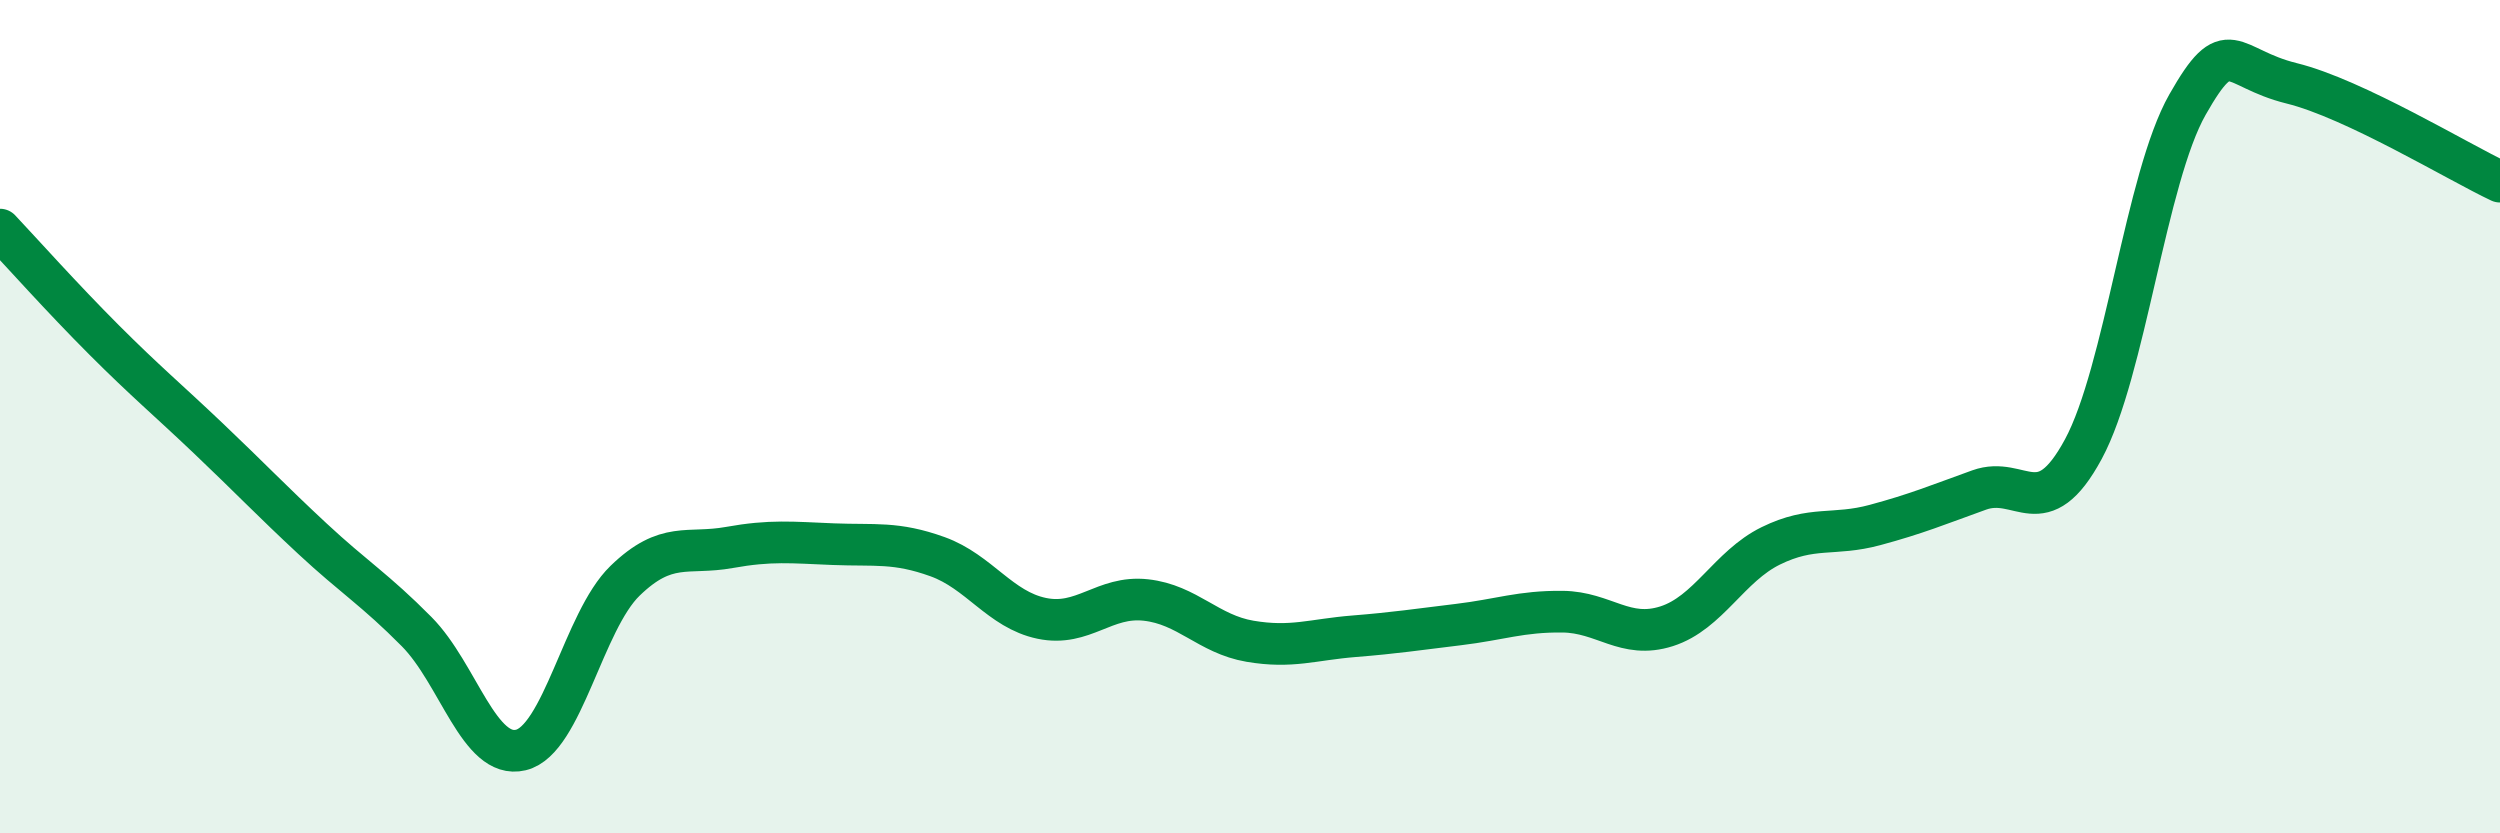 
    <svg width="60" height="20" viewBox="0 0 60 20" xmlns="http://www.w3.org/2000/svg">
      <path
        d="M 0,5.51 C 0.5,6.04 1.5,7.16 2.5,8.16 C 3.5,9.16 4,9.57 5,10.52 C 6,11.47 6.5,12 7.5,12.93 C 8.5,13.86 9,14.15 10,15.16 C 11,16.17 11.5,18.24 12.5,18 C 13.5,17.76 14,14.91 15,13.94 C 16,12.97 16.5,13.32 17.5,13.14 C 18.5,12.96 19,13.02 20,13.06 C 21,13.1 21.5,13 22.5,13.36 C 23.5,13.72 24,14.63 25,14.84 C 26,15.05 26.5,14.29 27.5,14.4 C 28.5,14.51 29,15.22 30,15.39 C 31,15.56 31.5,15.35 32.5,15.27 C 33.5,15.19 34,15.11 35,14.99 C 36,14.87 36.5,14.67 37.5,14.68 C 38.5,14.69 39,15.35 40,15.03 C 41,14.71 41.5,13.59 42.5,13.1 C 43.5,12.61 44,12.87 45,12.6 C 46,12.33 46.5,12.12 47.5,11.76 C 48.5,11.4 49,12.63 50,10.78 C 51,8.93 51.5,4.27 52.5,2.51 C 53.5,0.75 53.5,1.63 55,2 C 56.5,2.37 59,3.89 60,4.36L60 20L0 20Z"
        fill="#008740"
        opacity="0.1"
        stroke-linecap="round"
        stroke-linejoin="round"
      />
      <path
        d="M 0,5.51 C 0.5,6.04 1.5,7.16 2.5,8.16 C 3.5,9.16 4,9.57 5,10.52 C 6,11.47 6.5,12 7.5,12.93 C 8.5,13.86 9,14.15 10,15.16 C 11,16.17 11.5,18.24 12.5,18 C 13.5,17.76 14,14.91 15,13.94 C 16,12.97 16.5,13.32 17.5,13.14 C 18.5,12.96 19,13.02 20,13.06 C 21,13.1 21.5,13 22.5,13.36 C 23.5,13.72 24,14.63 25,14.84 C 26,15.05 26.5,14.29 27.5,14.4 C 28.5,14.51 29,15.22 30,15.39 C 31,15.56 31.5,15.35 32.5,15.27 C 33.5,15.19 34,15.11 35,14.99 C 36,14.87 36.5,14.67 37.5,14.68 C 38.5,14.69 39,15.35 40,15.03 C 41,14.71 41.5,13.59 42.5,13.1 C 43.5,12.61 44,12.87 45,12.6 C 46,12.33 46.5,12.12 47.5,11.76 C 48.5,11.4 49,12.63 50,10.78 C 51,8.93 51.5,4.27 52.5,2.51 C 53.5,0.75 53.5,1.63 55,2 C 56.5,2.37 59,3.89 60,4.36"
        stroke="#008740"
        stroke-width="1"
        fill="none"
        stroke-linecap="round"
        stroke-linejoin="round"
      />
    </svg>
  